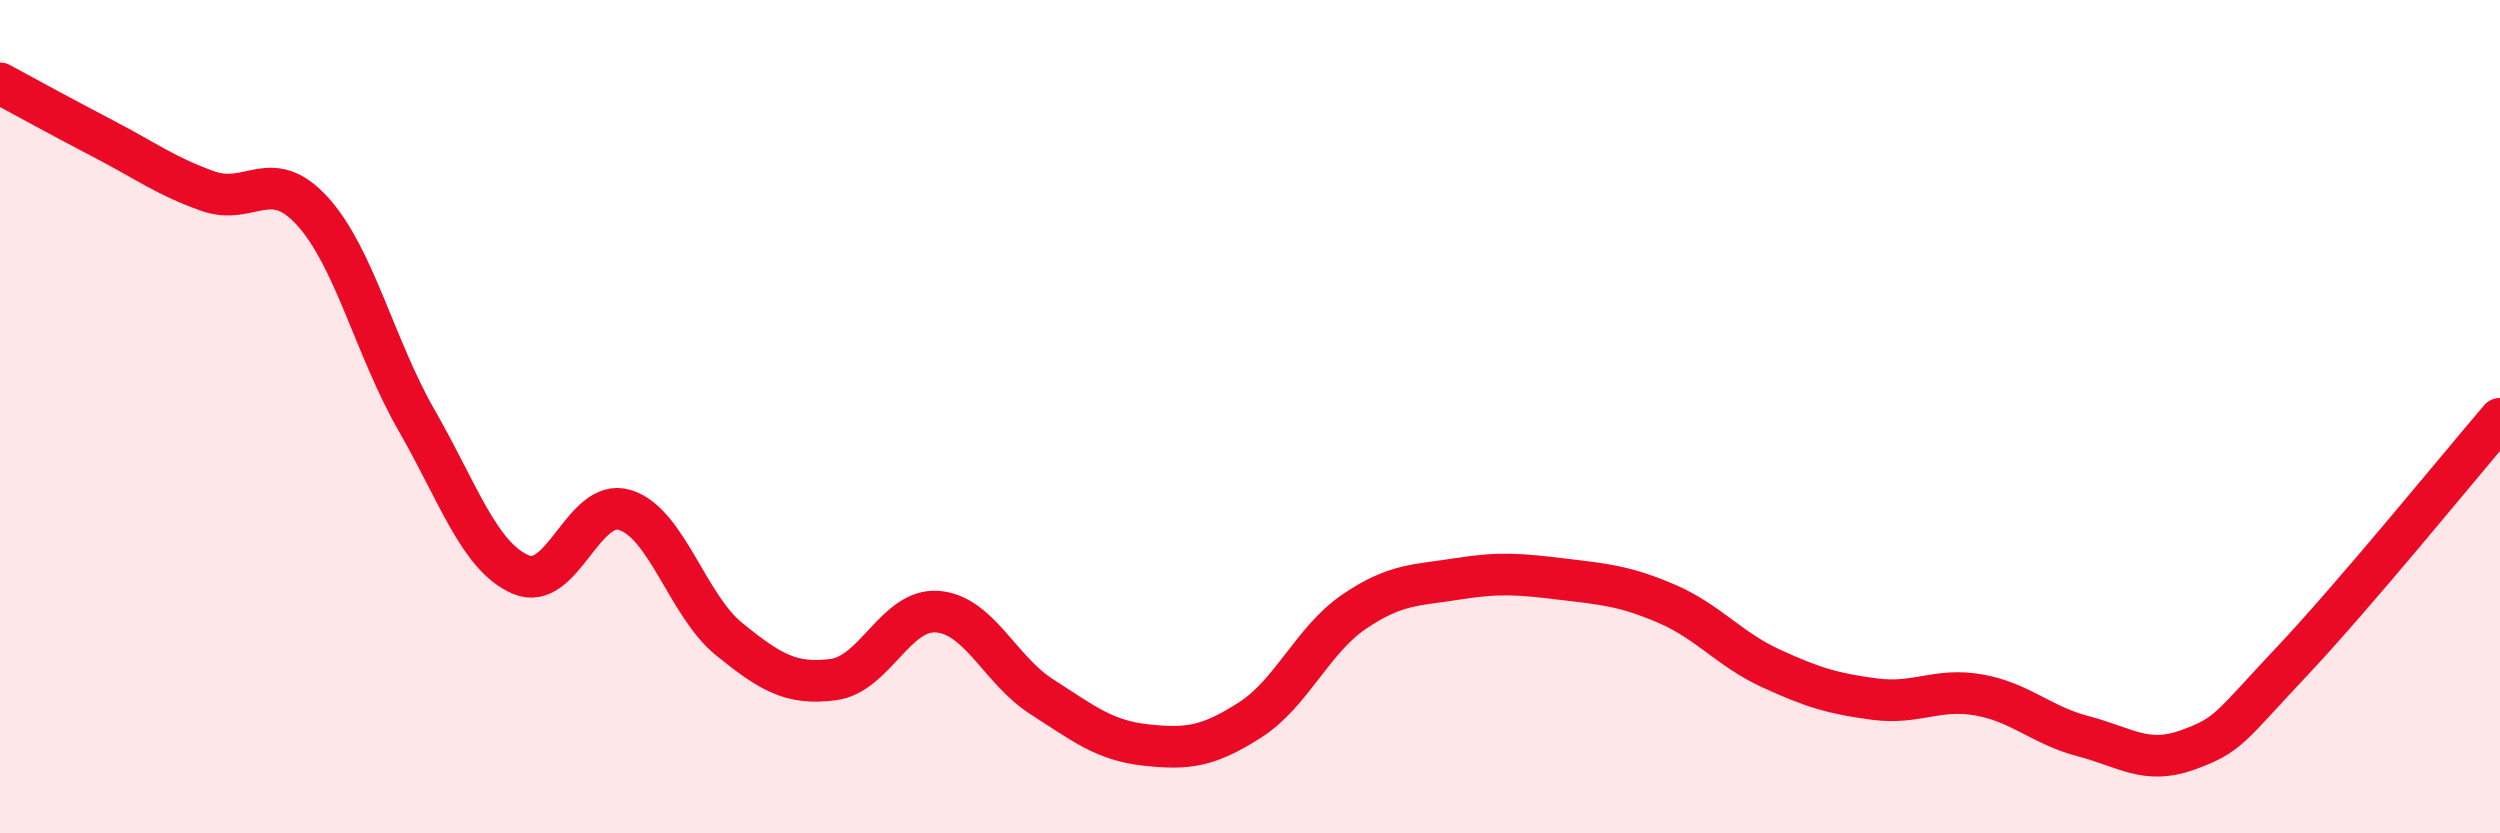 
    <svg width="60" height="20" viewBox="0 0 60 20" xmlns="http://www.w3.org/2000/svg">
      <path
        d="M 0,2 C 0.5,2.27 1.5,2.82 2.5,3.34 C 3.5,3.86 4,4.24 5,4.59 C 6,4.94 6.5,3.97 7.5,5.07 C 8.5,6.17 9,8.35 10,10.09 C 11,11.83 11.5,13.36 12.5,13.79 C 13.5,14.22 14,11.93 15,12.24 C 16,12.55 16.5,14.53 17.5,15.34 C 18.5,16.15 19,16.44 20,16.31 C 21,16.18 21.5,14.6 22.5,14.68 C 23.5,14.76 24,16.08 25,16.72 C 26,17.36 26.5,17.77 27.5,17.88 C 28.5,17.99 29,17.92 30,17.28 C 31,16.64 31.5,15.36 32.5,14.68 C 33.5,14 34,14.05 35,13.89 C 36,13.73 36.5,13.78 37.5,13.9 C 38.5,14.02 39,14.06 40,14.49 C 41,14.92 41.5,15.58 42.5,16.04 C 43.5,16.5 44,16.65 45,16.78 C 46,16.91 46.5,16.5 47.5,16.68 C 48.5,16.86 49,17.41 50,17.67 C 51,17.93 51.5,18.36 52.5,18 C 53.5,17.64 53.5,17.47 55,15.88 C 56.5,14.29 59,11.22 60,10.05L60 20L0 20Z"
        fill="#EB0A25"
        opacity="0.1"
        stroke-linecap="round"
        stroke-linejoin="round"
      />
      <path
        d="M 0,2 C 0.5,2.27 1.5,2.82 2.5,3.34 C 3.5,3.86 4,4.24 5,4.59 C 6,4.94 6.5,3.97 7.5,5.07 C 8.5,6.17 9,8.35 10,10.09 C 11,11.83 11.5,13.36 12.5,13.79 C 13.5,14.22 14,11.93 15,12.24 C 16,12.55 16.5,14.53 17.5,15.34 C 18.5,16.15 19,16.44 20,16.31 C 21,16.18 21.5,14.6 22.5,14.68 C 23.5,14.76 24,16.08 25,16.72 C 26,17.36 26.5,17.77 27.5,17.88 C 28.5,17.99 29,17.92 30,17.28 C 31,16.64 31.5,15.36 32.5,14.68 C 33.5,14 34,14.05 35,13.89 C 36,13.73 36.5,13.78 37.5,13.9 C 38.5,14.02 39,14.06 40,14.49 C 41,14.92 41.5,15.58 42.5,16.04 C 43.5,16.5 44,16.65 45,16.78 C 46,16.91 46.5,16.5 47.5,16.68 C 48.5,16.86 49,17.41 50,17.67 C 51,17.93 51.5,18.36 52.5,18 C 53.5,17.64 53.5,17.47 55,15.88 C 56.5,14.29 59,11.22 60,10.05"
        stroke="#EB0A25"
        stroke-width="1"
        fill="none"
        stroke-linecap="round"
        stroke-linejoin="round"
      />
    </svg>
  